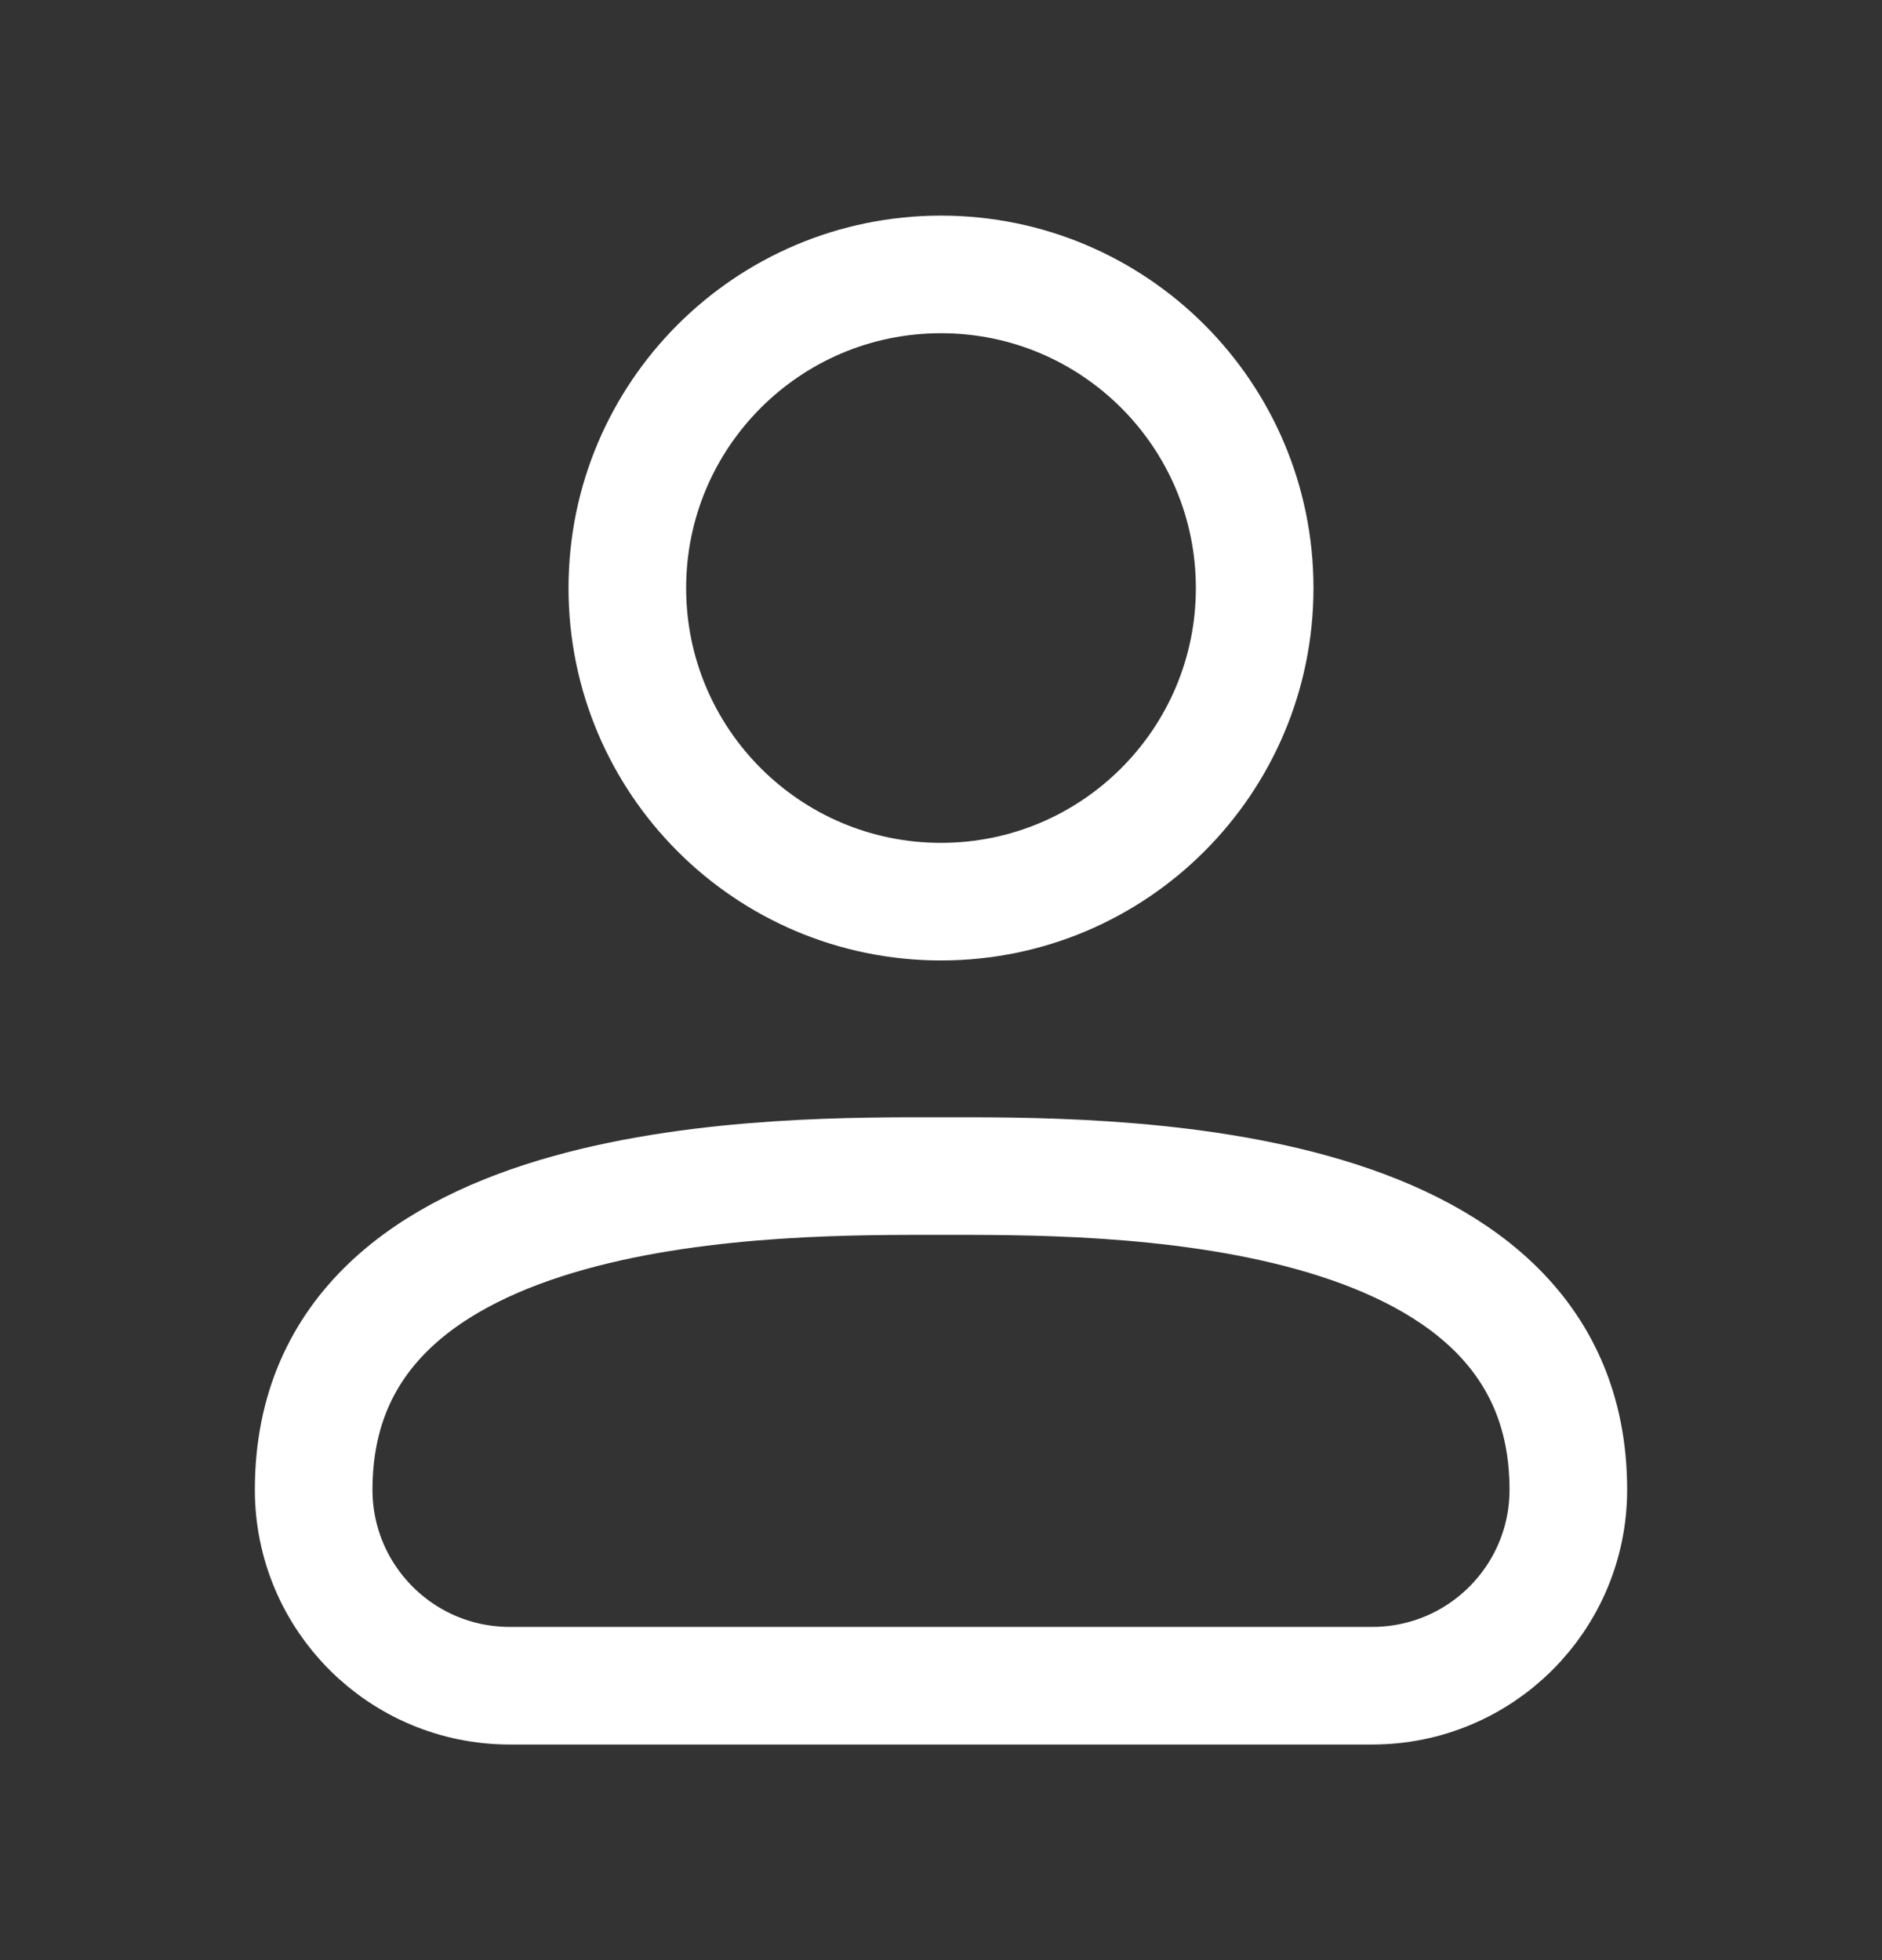 <svg xmlns="http://www.w3.org/2000/svg" width="24" height="25" viewBox="0 0 24 25" fill="none"><rect x="0" y="0" width="24" height="25" fill="#333333" stroke="none"/><path d="M17.5 21.5H6.5C5.119 21.5 4 20.381 4 19C4 14.919 10 15 12 15C14 15 20 14.919 20 19C20 20.381 18.881 21.5 17.5 21.5Z" stroke="white" stroke-width="1.5" stroke-linecap="round" stroke-linejoin="round"></path><path d="M12 11.5C14.209 11.5 16 9.709 16 7.5C16 5.291 14.209 3.5 12 3.5C9.791 3.5 8 5.291 8 7.5C8 9.709 9.791 11.5 12 11.5Z" stroke="white" stroke-width="1.5" stroke-linecap="round" stroke-linejoin="round"></path></svg>